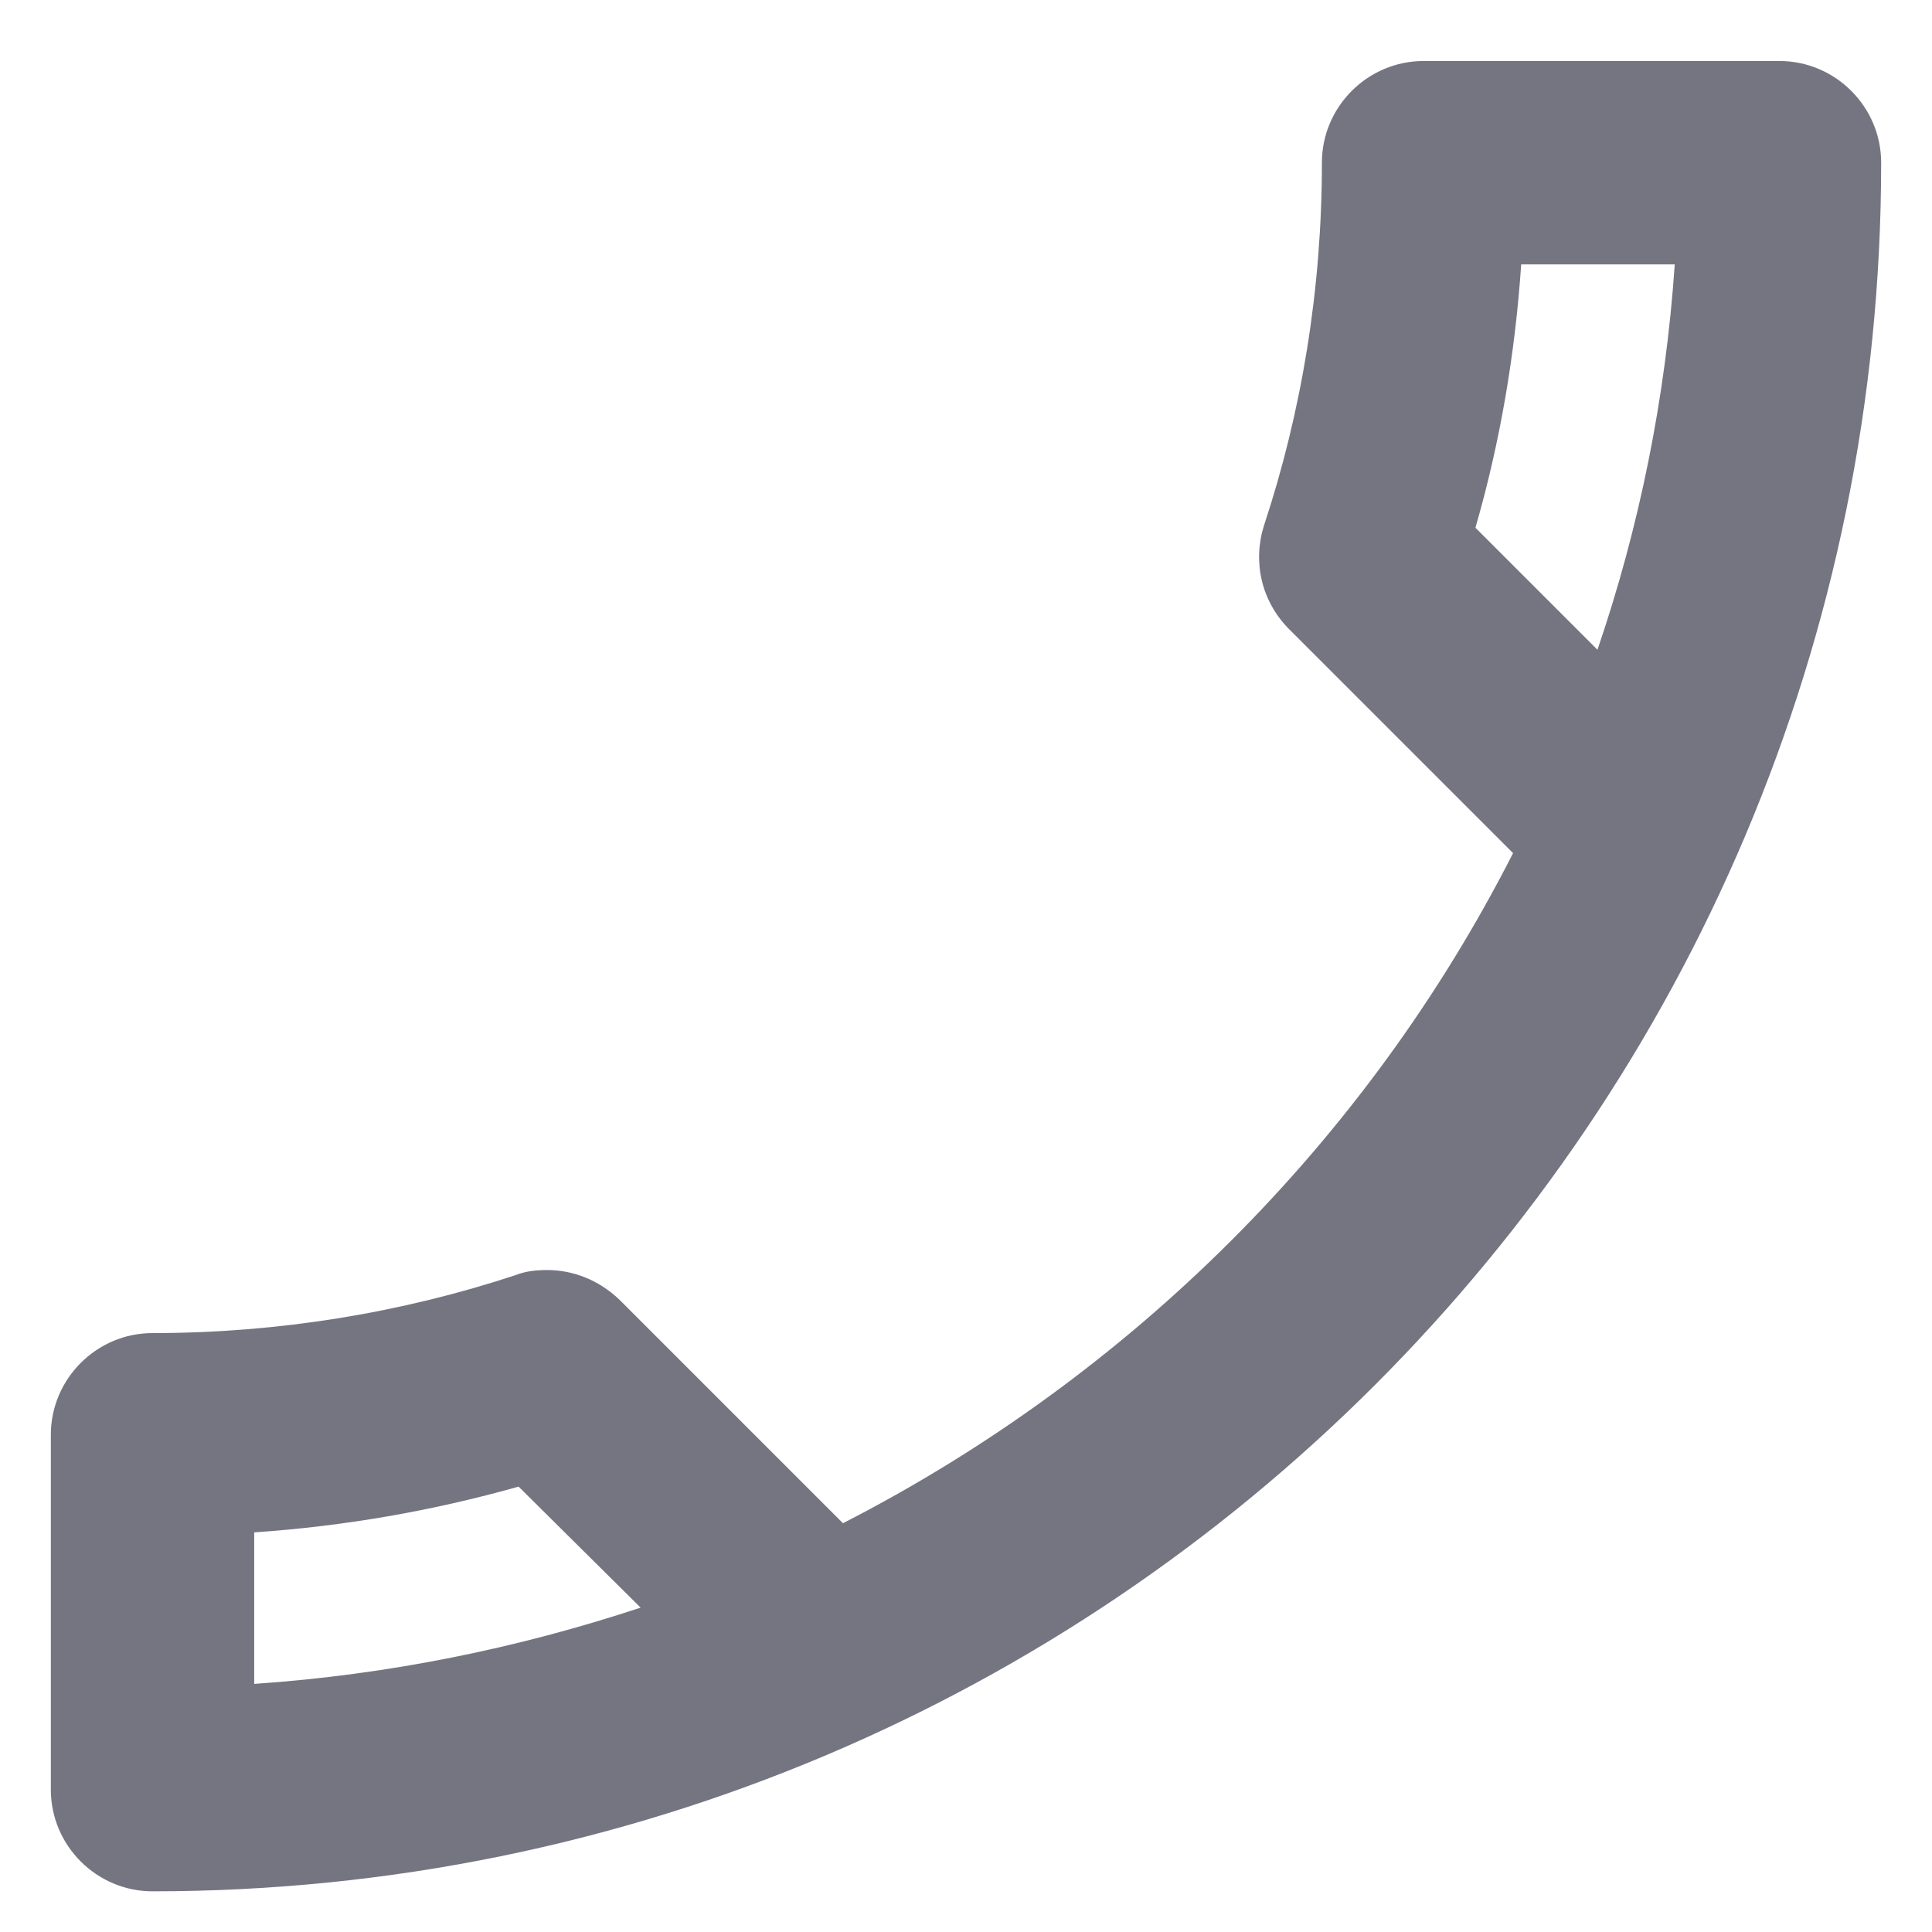 <svg width="19" height="19" viewBox="0 0 19 19" fill="none" xmlns="http://www.w3.org/2000/svg">
<path d="M14.96 2.6C14.9 3.49 14.75 4.36 14.51 5.19L15.71 6.39C16.12 5.19 16.38 3.92 16.47 2.6H14.96ZM5.1 14.62C4.25 14.86 3.38 15.01 2.5 15.07V16.56C3.82 16.47 5.09 16.21 6.3 15.81L5.1 14.62ZM14 0.6H17.5C18.05 0.6 18.5 1.05 18.5 1.6C18.5 10.99 10.89 18.6 1.5 18.6C0.95 18.6 0.5 18.15 0.5 17.6V14.11C0.5 13.56 0.95 13.11 1.5 13.11C2.74 13.11 3.95 12.91 5.07 12.54C5.17 12.5 5.28 12.49 5.38 12.49C5.64 12.49 5.89 12.59 6.09 12.78L8.29 14.98C11.12 13.53 13.44 11.22 14.88 8.39L12.68 6.19C12.4 5.91 12.32 5.52 12.43 5.17C12.8 4.05 13 2.85 13 1.6C13 1.05 13.45 0.6 14 0.6Z" fill="#757582"/>
</svg>
